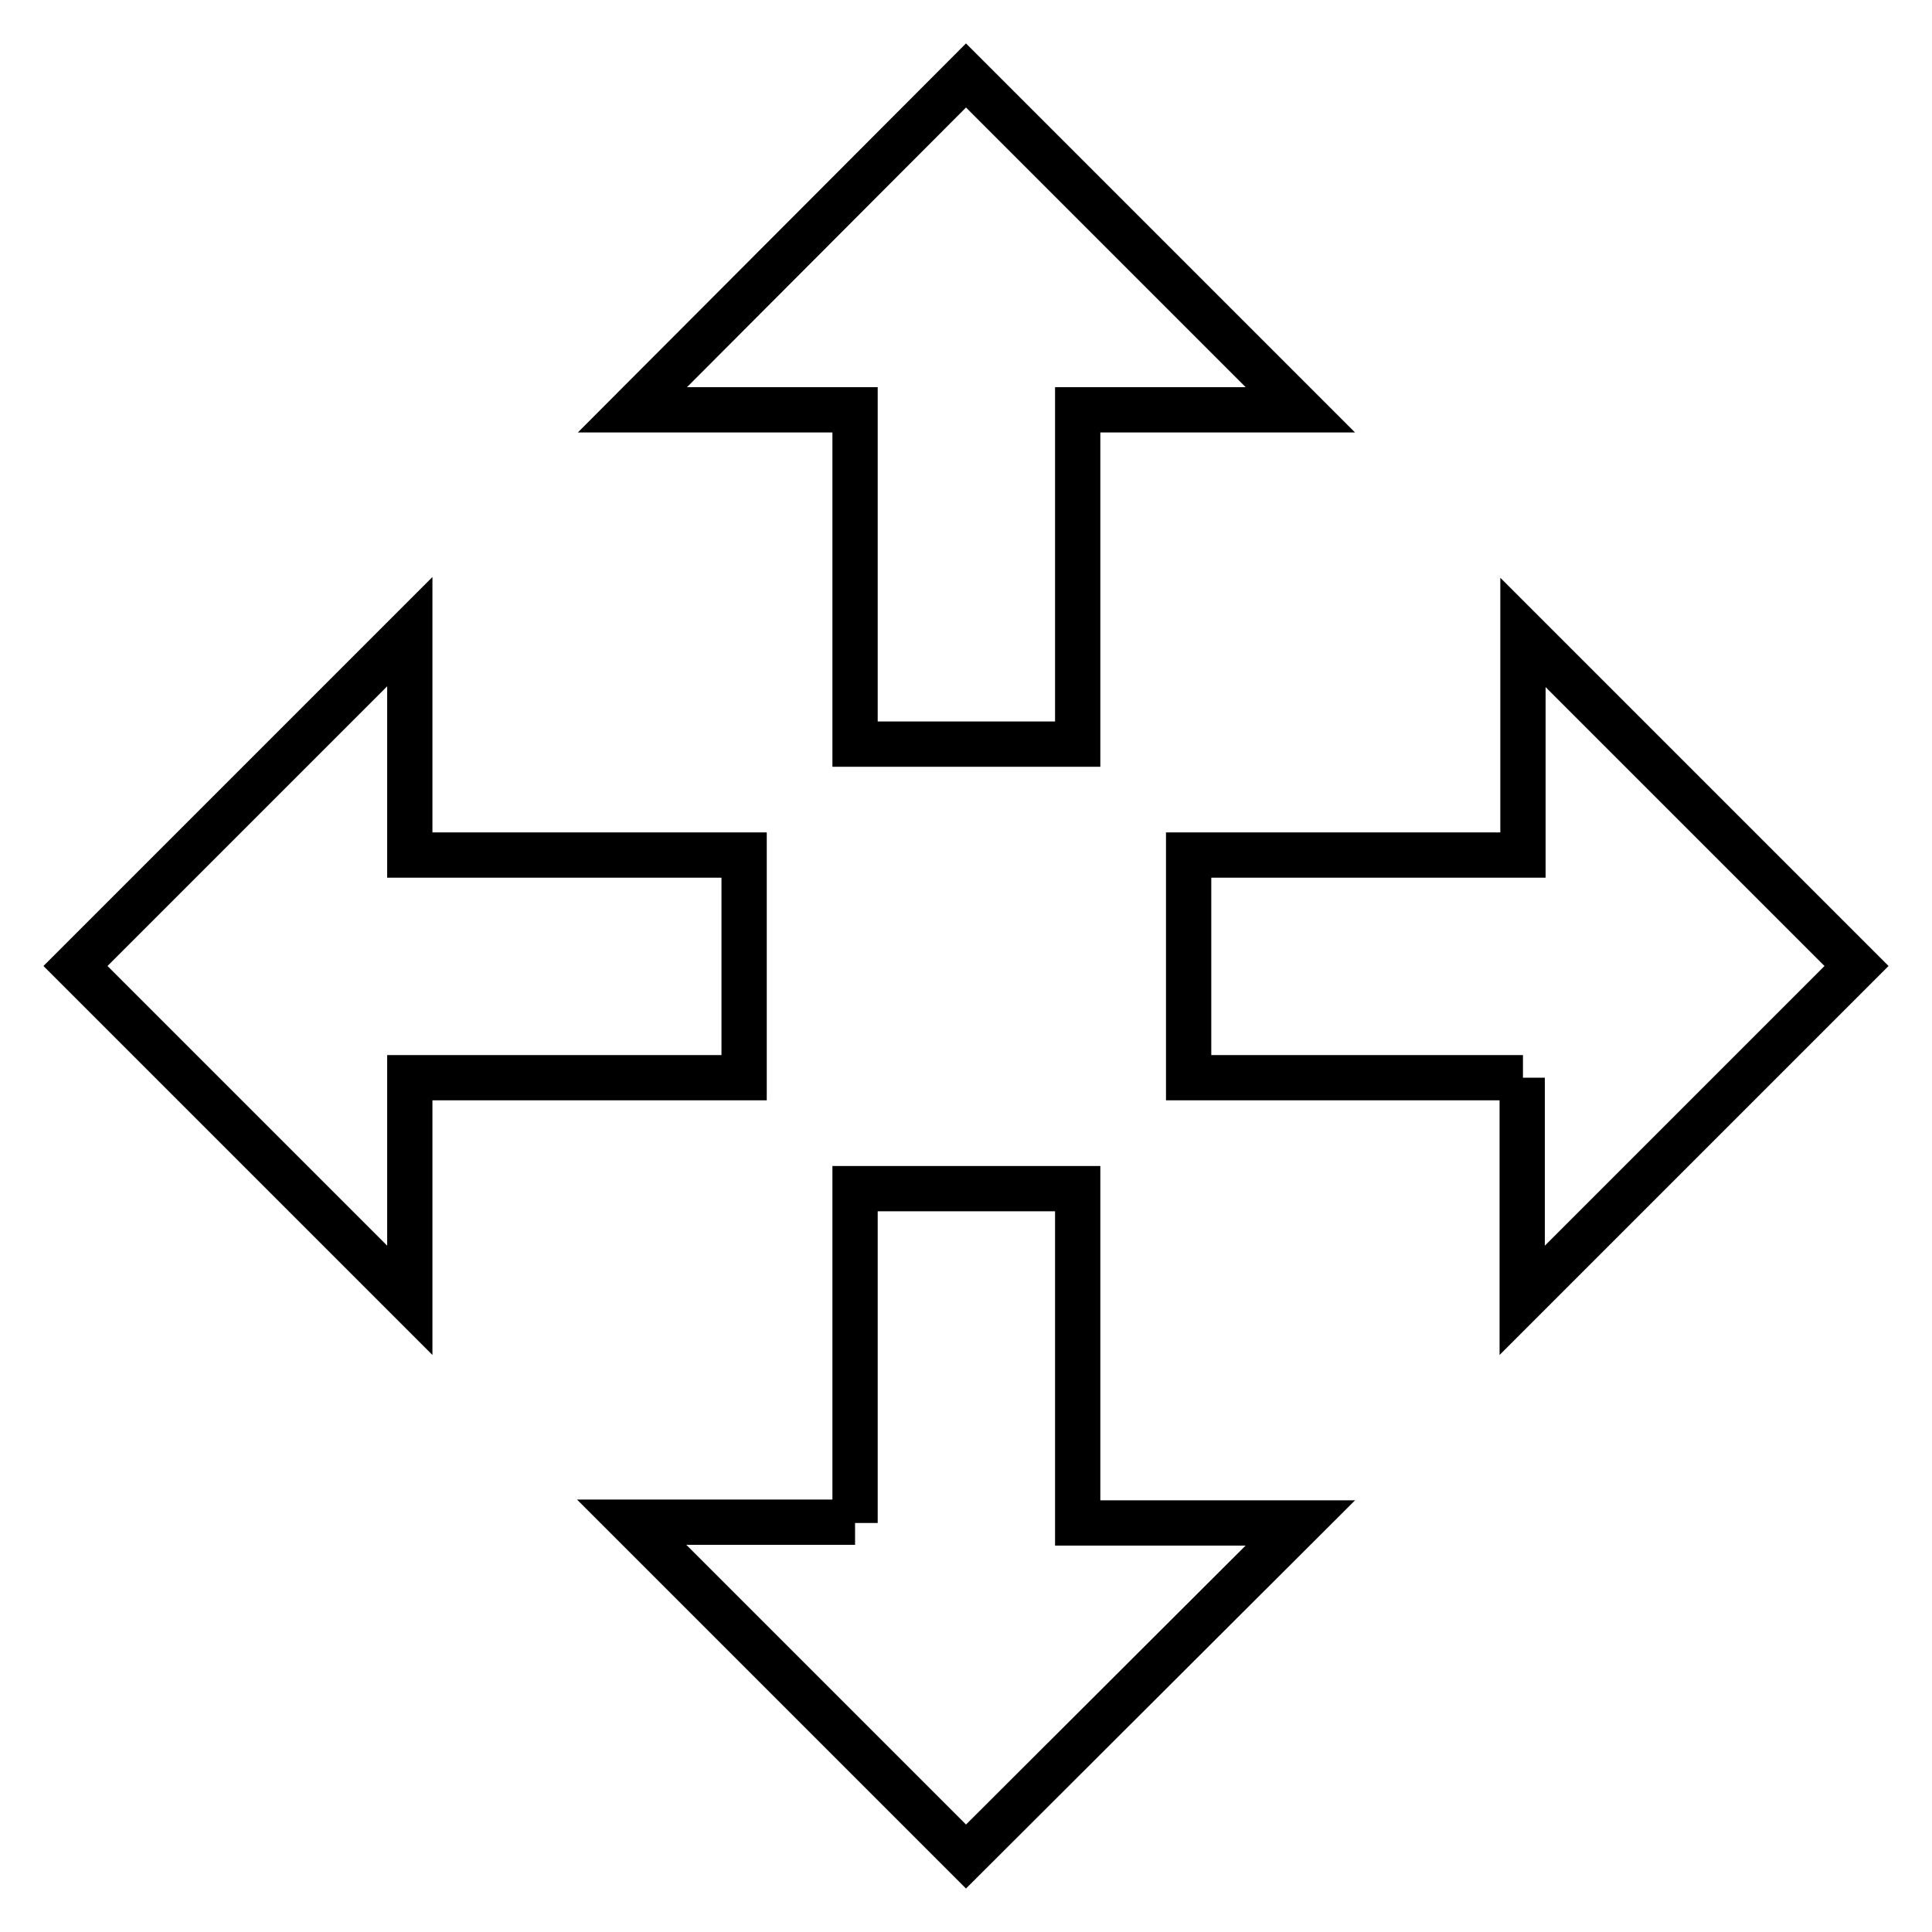 <?xml version="1.0" encoding="utf-8"?>
<!-- Svg Vector Icons : http://www.onlinewebfonts.com/icon -->
<!DOCTYPE svg PUBLIC "-//W3C//DTD SVG 1.1//EN" "http://www.w3.org/Graphics/SVG/1.1/DTD/svg11.dtd">
<svg version="1.1" xmlns="http://www.w3.org/2000/svg" xmlns:xlink="http://www.w3.org/1999/xlink" x="0px" y="0px" viewBox="0 0 256 256" enable-background="new 0 0 256 256" xml:space="preserve">
<g> <path stroke-width="6" fill-opacity="0" stroke="#000000"  d="M54.3,113.3h44.3v29.5H54.3v29.5L10,128l44.3-44.3V113.3z M113.3,201.8v-44.3h29.5v44.3h29.5L128,246 l-44.3-44.3H113.3z M201.8,142.8h-44.3v-29.5h44.3V83.8L246,128l-44.3,44.3V142.8z M142.8,54.3v44.3h-29.5V54.3H83.8L128,10 l44.3,44.3H142.8z"/></g>
</svg>